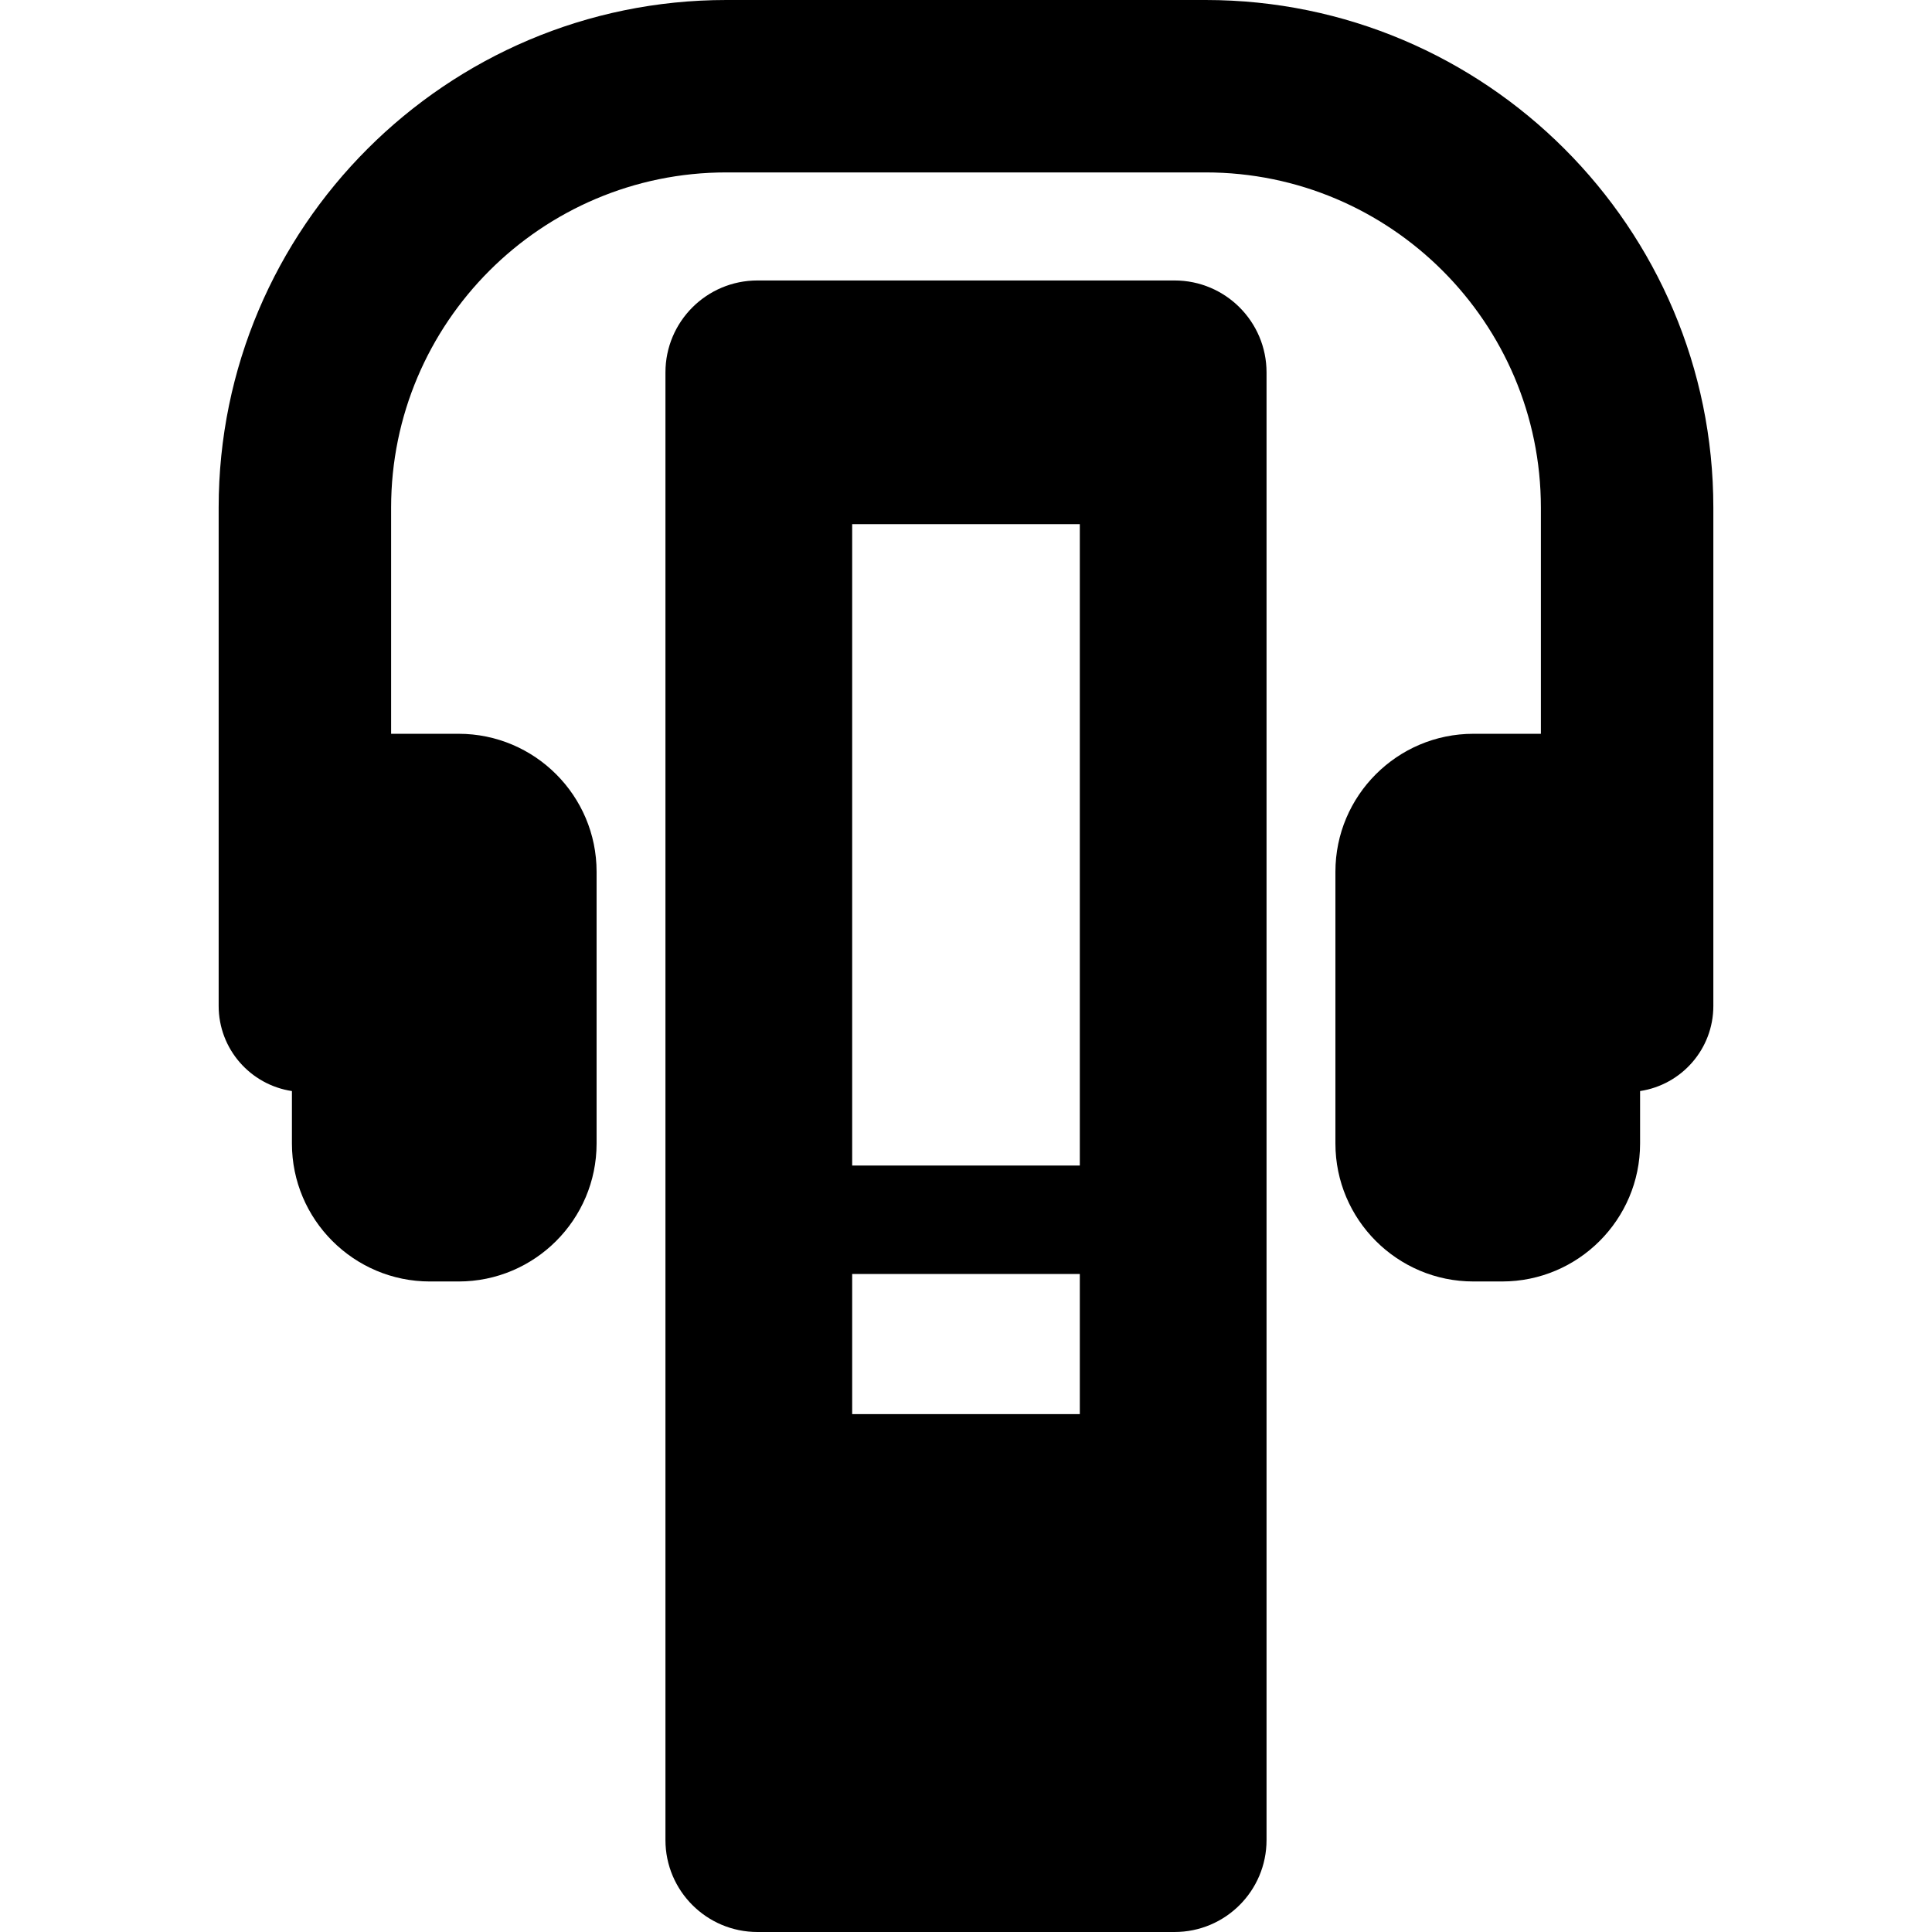 <?xml version="1.0" encoding="iso-8859-1"?>
<!-- Uploaded to: SVG Repo, www.svgrepo.com, Generator: SVG Repo Mixer Tools -->
<!DOCTYPE svg PUBLIC "-//W3C//DTD SVG 1.1//EN" "http://www.w3.org/Graphics/SVG/1.1/DTD/svg11.dtd">
<svg fill="#000000" version="1.1" id="Capa_1" xmlns="http://www.w3.org/2000/svg" xmlns:xlink="http://www.w3.org/1999/xlink" 
	 width="800px" height="800px" viewBox="0 0 413.63 413.63"
	 xml:space="preserve">
<g>
	<g>
		<g>
			<path d="M251.466,60.047h-89.302c-10.879,0-19.696,8.817-19.696,19.692v314.203c0,10.864,8.817,19.688,19.696,19.688h89.302
				c10.877,0,19.693-8.82,19.693-19.688V79.74C271.161,68.865,262.342,60.047,251.466,60.047z M231.182,302.755h-48.736v-30.004
				h48.736V302.755z M231.182,249.54h-48.736V112.222h48.736V249.54z"/>
			<path d="M258.126,0H155.502C95.57,0,46.814,48.755,46.814,108.679v106.682c0,9.252,6.81,16.89,15.685,18.229v11.232
				c0,16.283,13.251,29.535,29.541,29.535h6.146c16.29,0,29.541-13.252,29.541-29.535v-58.188c0-16.289-13.251-29.534-29.541-29.534
				H83.735v-48.421c0-39.567,32.191-71.766,71.767-71.766h102.625c39.575,0,71.768,32.198,71.768,71.766V157.1h-14.45
				c-16.29,0-29.541,13.245-29.541,29.534v58.188c0,16.283,13.251,29.533,29.541,29.533h6.146c16.29,0,29.541-13.25,29.541-29.533
				v-11.233c8.875-1.339,15.685-8.978,15.685-18.229V108.68C366.814,48.755,318.058,0,258.126,0z"/>
		</g>
	</g>
</g>
</svg>